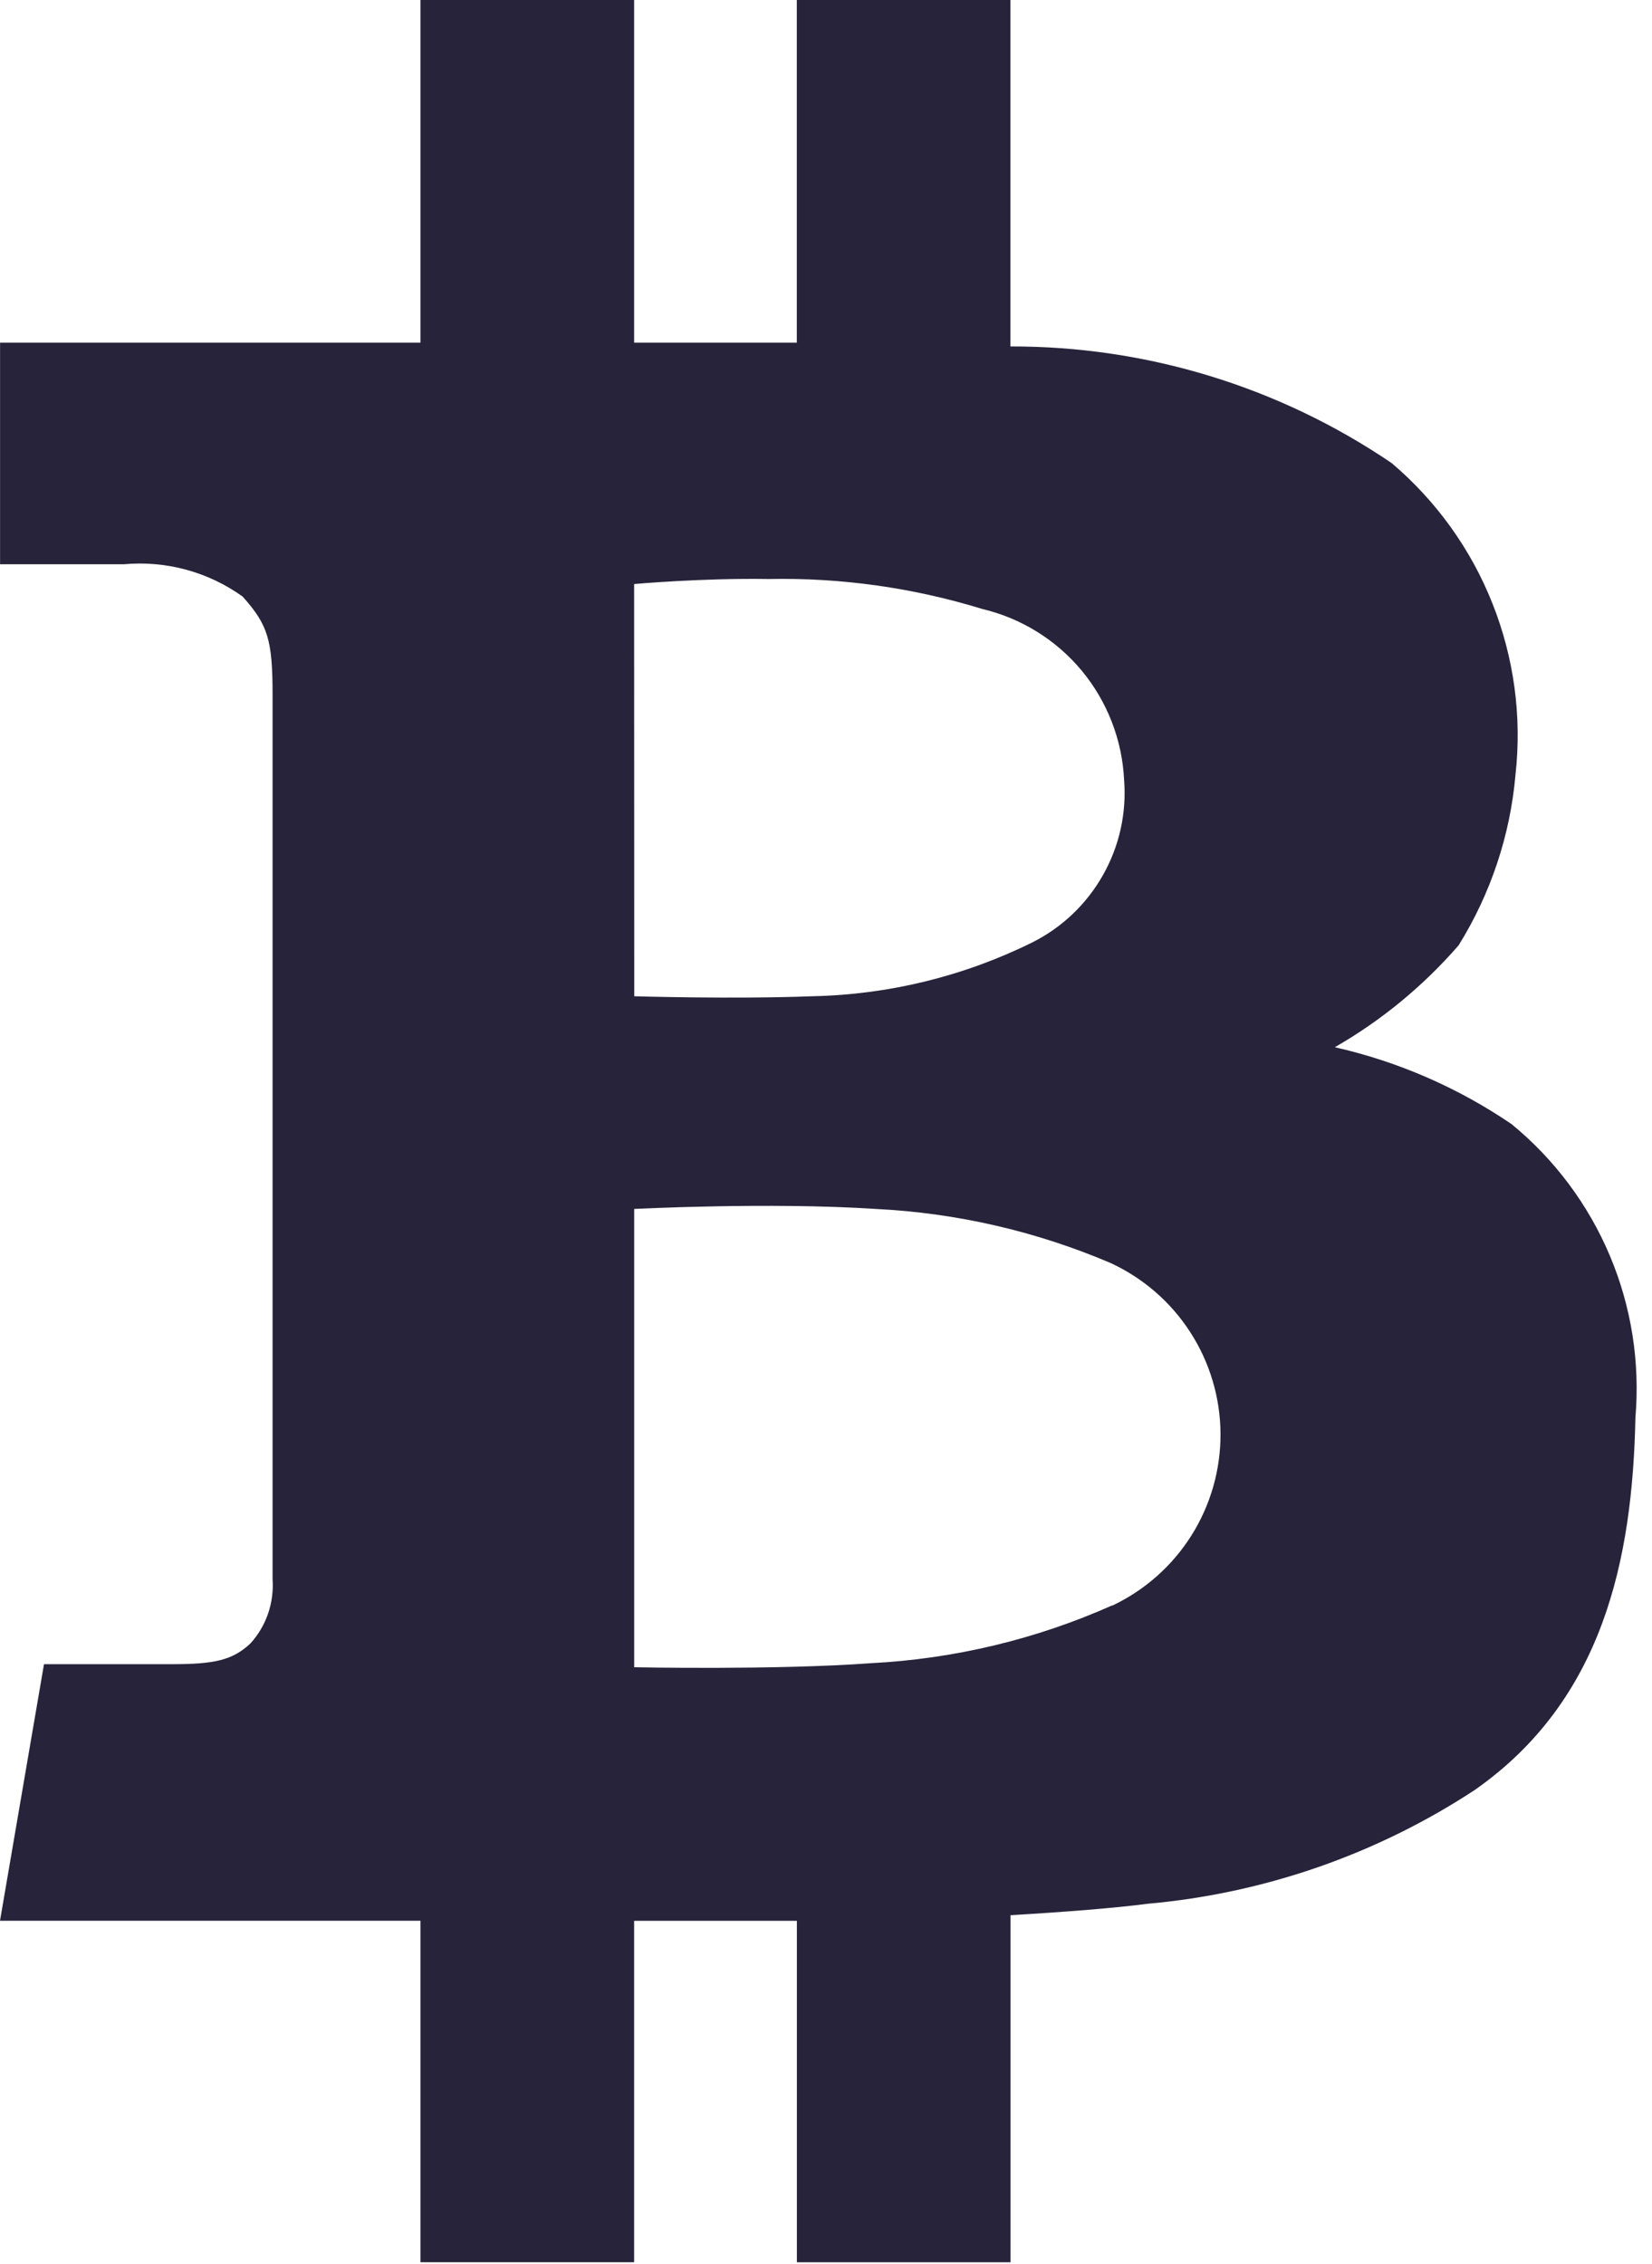 <svg width="27" height="37" viewBox="0 0 27 37" fill="none" xmlns="http://www.w3.org/2000/svg">
<path d="M24.704 18.371C23.828 17.775 22.849 17.349 21.816 17.115C22.579 16.677 23.262 16.114 23.839 15.45C24.364 14.606 24.683 13.65 24.769 12.66C24.875 11.711 24.745 10.75 24.392 9.862C24.04 8.974 23.474 8.187 22.746 7.569C20.908 6.32 18.736 5.656 16.514 5.662V0H13.023V5.6H10.364V0H6.872V5.6H0.001V9.222H2.02C2.711 9.158 3.401 9.345 3.965 9.749C4.381 10.214 4.455 10.459 4.455 11.363V25.812C4.468 26.001 4.443 26.191 4.382 26.37C4.32 26.55 4.223 26.715 4.096 26.856C3.802 27.133 3.509 27.198 2.807 27.198H0.719L0 31.391H6.872V36.972H10.364V31.392H13.024V36.973H16.516V31.3C17.416 31.248 18.262 31.179 18.751 31.114C20.661 30.945 22.5 30.306 24.103 29.254C26.203 27.785 26.681 25.485 26.729 23.168C26.806 22.264 26.663 21.355 26.31 20.519C25.957 19.683 25.406 18.946 24.704 18.371ZM10.364 9.545C10.364 9.545 11.473 9.445 12.564 9.463C13.747 9.439 14.925 9.605 16.056 9.953C16.692 10.104 17.262 10.458 17.68 10.961C18.097 11.465 18.34 12.09 18.372 12.743C18.415 13.285 18.295 13.828 18.027 14.301C17.76 14.775 17.358 15.158 16.872 15.402C15.749 15.957 14.518 16.258 13.266 16.282C11.994 16.331 10.366 16.282 10.366 16.282L10.364 9.545ZM18.18 26.236C16.933 26.792 15.595 27.112 14.232 27.182C12.682 27.296 10.365 27.248 10.365 27.248V19.758C10.365 19.758 12.584 19.644 14.314 19.758C15.634 19.823 16.932 20.122 18.148 20.64C18.682 20.886 19.135 21.278 19.454 21.773C19.773 22.267 19.944 22.841 19.948 23.43C19.951 24.017 19.787 24.594 19.474 25.092C19.161 25.59 18.712 25.988 18.181 26.24L18.18 26.236Z" fill="#27233A"/>
</svg>
